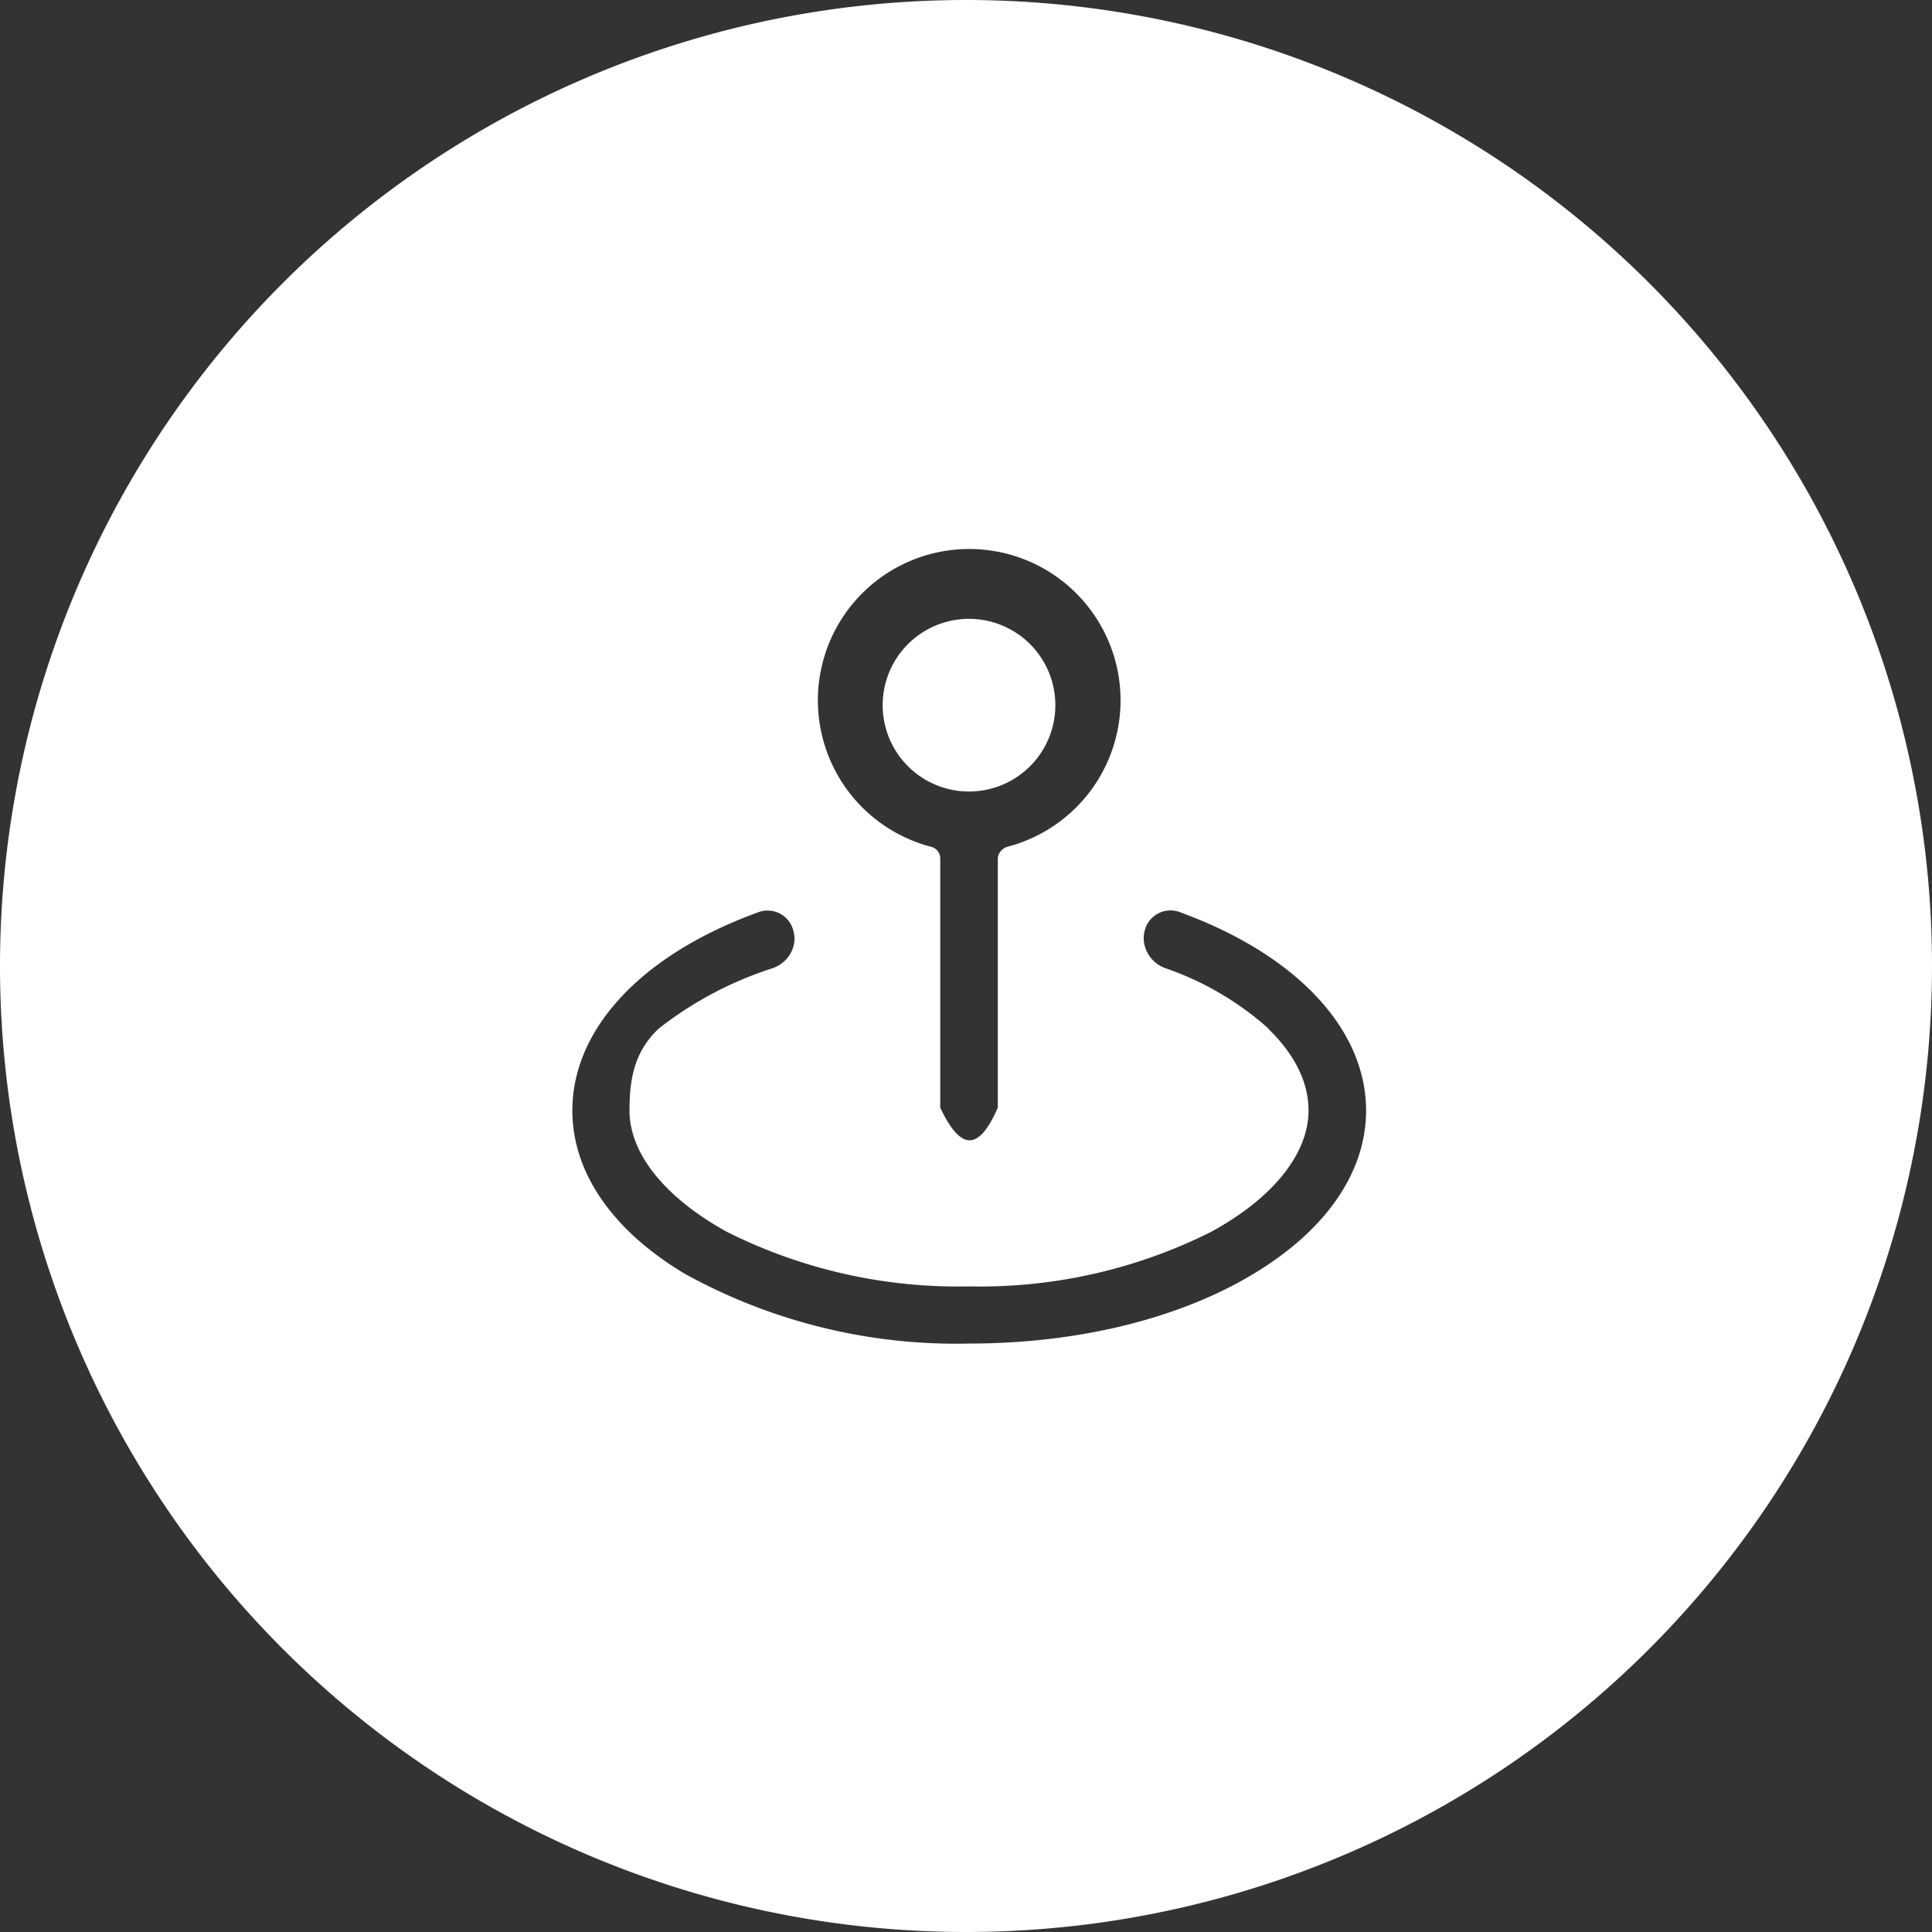 <svg width="48" height="48" fill="none" xmlns="http://www.w3.org/2000/svg"><rect width="100%" height="100%" fill="#333333" stroke="none"/><path d="M26.22 17.52a2.14 2.14 0 1 1-4.29 0 2.14 2.14 0 0 1 4.29 0Z" fill="#fff"/><path fill-rule="evenodd" clip-rule="evenodd" d="M24 48a24 24 0 1 0 0-48 24 24 0 0 0 0 48Zm.79-26.66c0-.13.1-.26.23-.3a3.76 3.76 0 1 0-1.88 0 .3.3 0 0 1 .22.3v6.18c.51 1.08.96 1.08 1.43 0v-6.18Zm6.72 4.22c.62.6 1 1.29 1 2.03 0 1.13-.97 2.23-2.43 3.02a12.8 12.8 0 0 1-6 1.35 12.8 12.8 0 0 1-6.01-1.35c-1.46-.8-2.43-1.89-2.43-3.02 0-.74.1-1.44.72-2.03a9.06 9.06 0 0 1 2.85-1.51c.4-.15.61-.56.5-.93a.66.66 0 0 0-.83-.47c-2.98 1.07-4.66 2.94-4.66 4.94 0 1.56 1.02 3 2.8 4.06a13.94 13.94 0 0 0 7.06 1.73c2.8 0 5.29-.66 7.06-1.73 1.77-1.06 2.8-2.5 2.8-4.06 0-2-1.7-3.87-4.66-4.94a.66.66 0 0 0-.84.47c-.1.37.11.78.5.93a7.5 7.5 0 0 1 2.57 1.5Z" fill="#fff"/></svg>